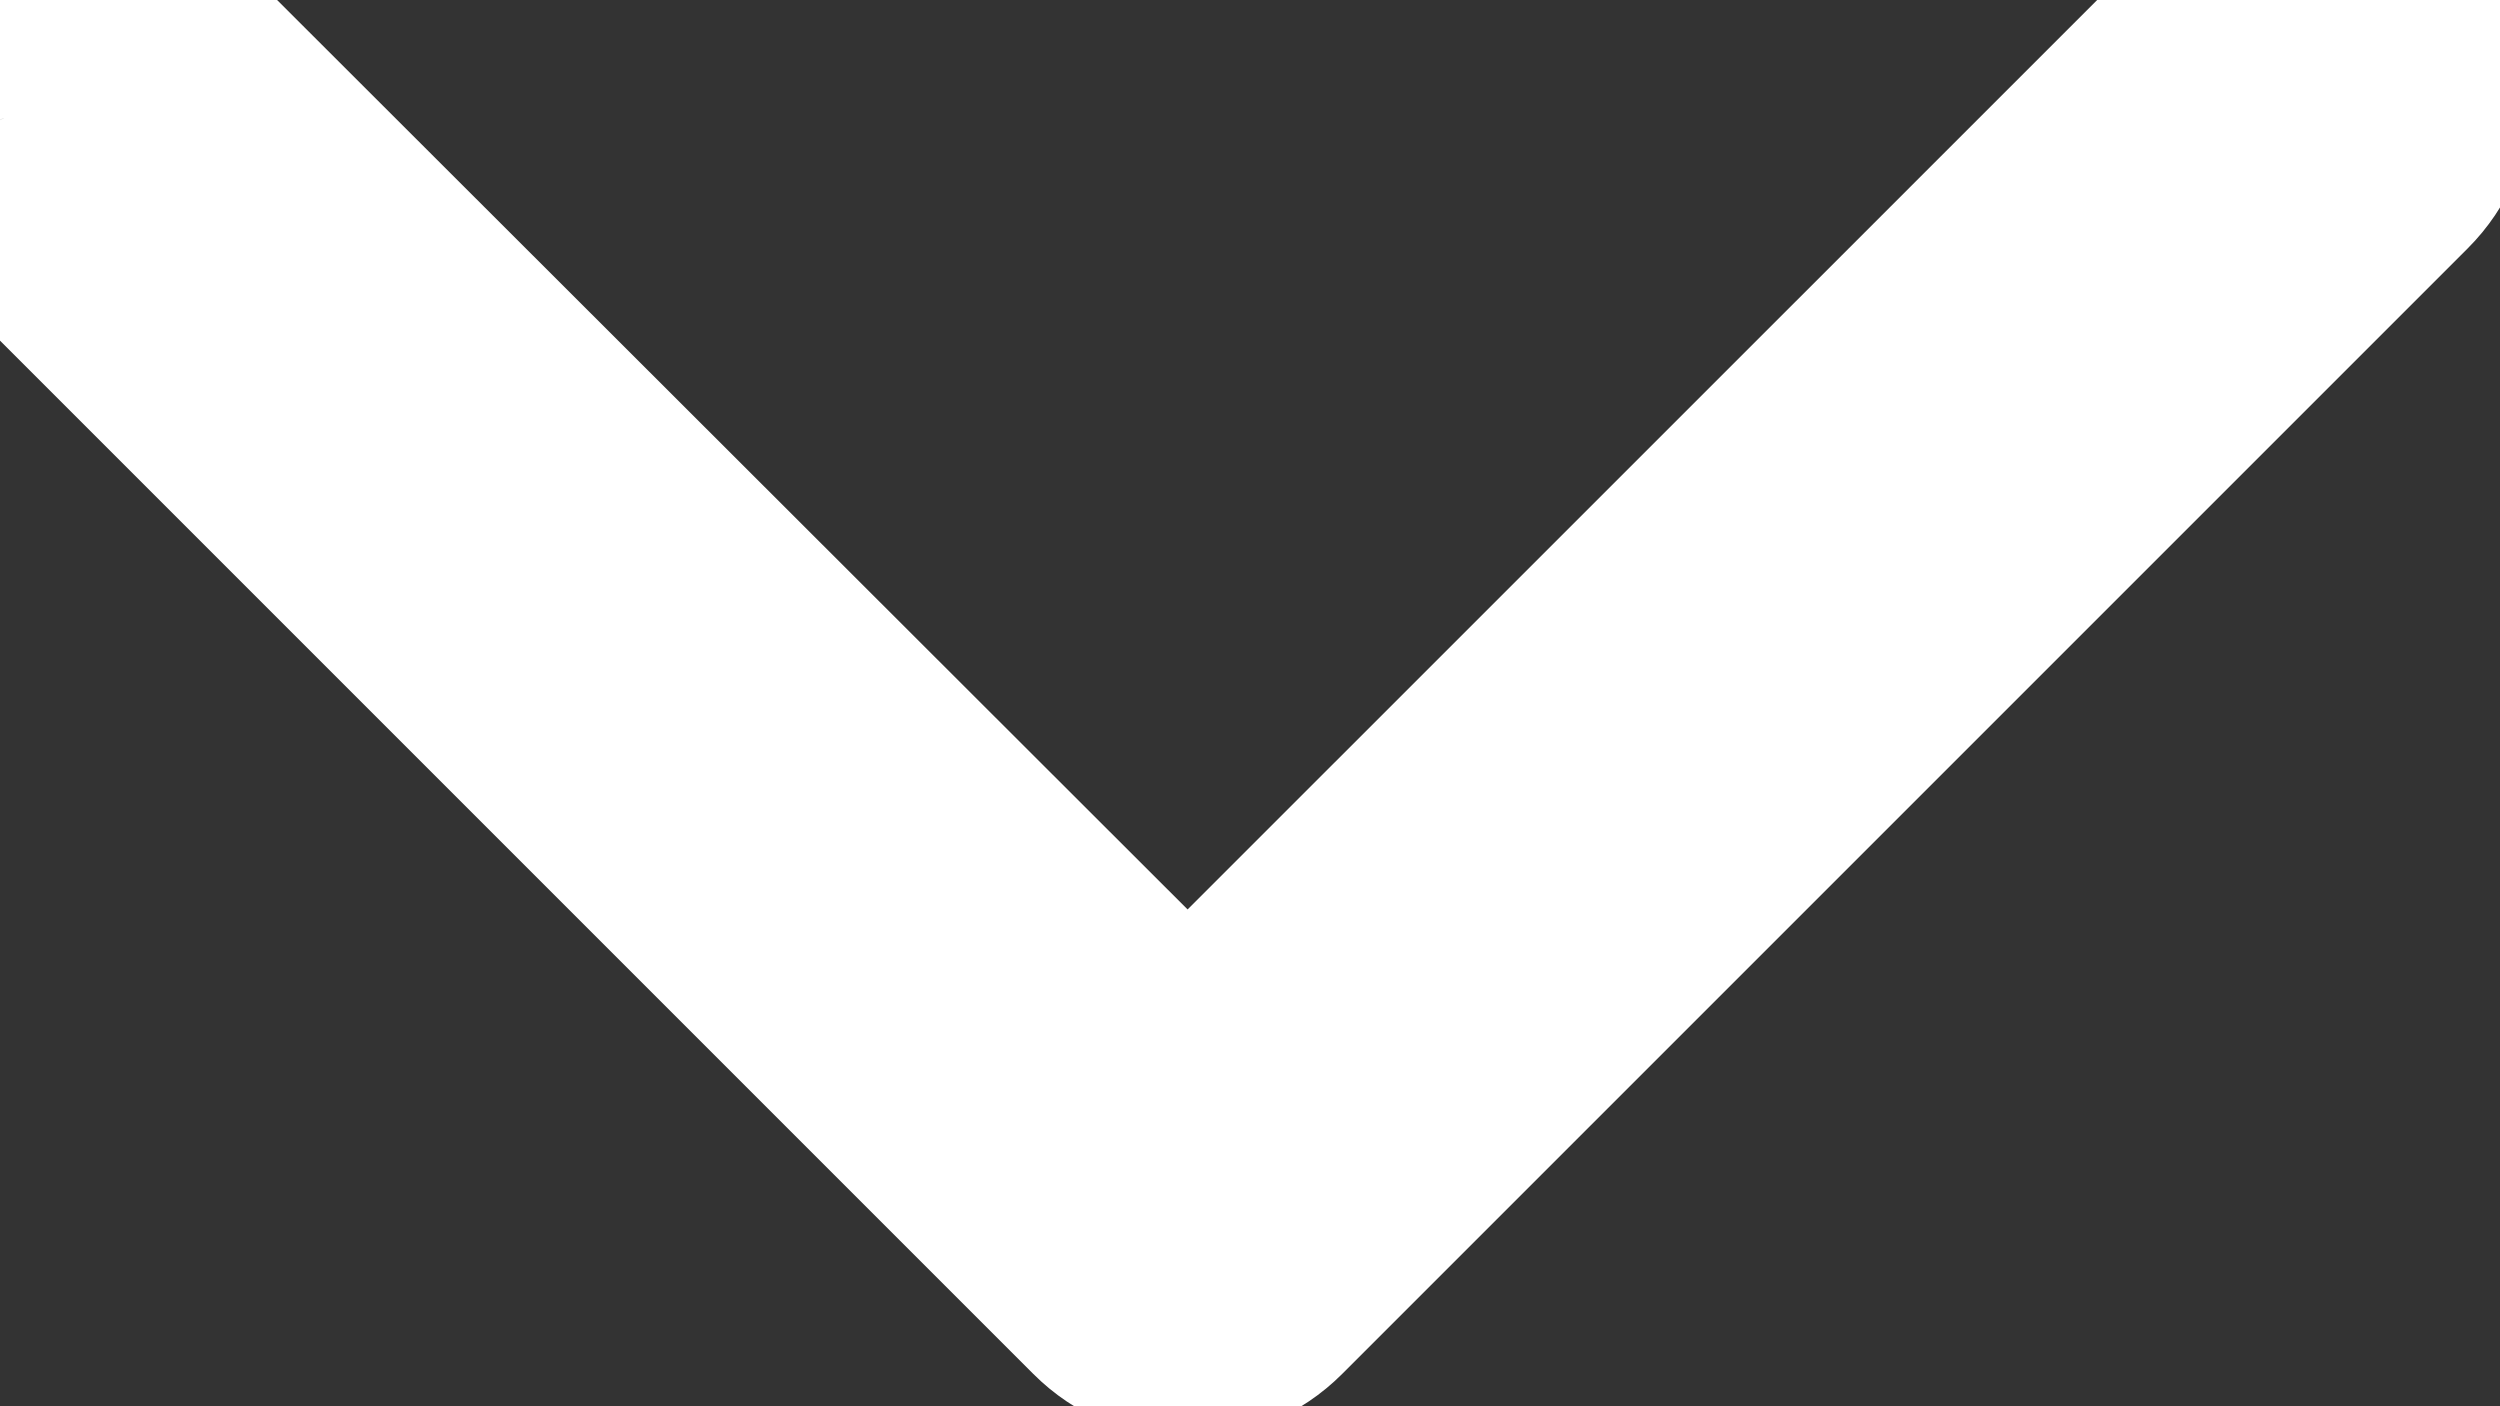 <svg width="16" height="9" viewBox="0 0 16 9" fill="none" xmlns="http://www.w3.org/2000/svg">
<rect x="0" y="0" width="16" height="9" fill="#333333" stroke="none"/>
<mask id="path-1-outside-1_1_521" maskUnits="userSpaceOnUse" x="-1" y="-1" width="18" height="11" fill="black">
<rect fill="white" x="-1" y="-1" width="18" height="11"/>
<path d="M0 0.602C0 0.549 0.008 0.5 0.023 0.453C0.044 0.401 0.076 0.357 0.117 0.32C0.195 0.242 0.289 0.203 0.398 0.203C0.508 0.203 0.602 0.242 0.68 0.32L7.602 7.234L14.516 0.32C14.594 0.242 14.688 0.203 14.797 0.203C14.912 0.203 15.008 0.242 15.086 0.32C15.164 0.398 15.203 0.492 15.203 0.602C15.203 0.711 15.164 0.805 15.086 0.883L7.883 8.086C7.805 8.164 7.711 8.203 7.602 8.203C7.492 8.203 7.398 8.164 7.32 8.086L0.117 0.883C0.076 0.846 0.044 0.805 0.023 0.758C0.008 0.706 0 0.654 0 0.602Z"/>
</mask>
<path d="M0 0.602C0 0.549 0.008 0.5 0.023 0.453C0.044 0.401 0.076 0.357 0.117 0.32C0.195 0.242 0.289 0.203 0.398 0.203C0.508 0.203 0.602 0.242 0.68 0.32L7.602 7.234L14.516 0.32C14.594 0.242 14.688 0.203 14.797 0.203C14.912 0.203 15.008 0.242 15.086 0.32C15.164 0.398 15.203 0.492 15.203 0.602C15.203 0.711 15.164 0.805 15.086 0.883L7.883 8.086C7.805 8.164 7.711 8.203 7.602 8.203C7.492 8.203 7.398 8.164 7.32 8.086L0.117 0.883C0.076 0.846 0.044 0.805 0.023 0.758C0.008 0.706 0 0.654 0 0.602Z" fill="white"/>
<path d="M0.023 0.453L-0.905 0.082L-0.916 0.109L-0.925 0.137L0.023 0.453ZM0.117 0.32L0.776 1.073L0.801 1.051L0.824 1.027L0.117 0.32ZM0.68 0.32L-0.027 1.027L-0.027 1.028L0.68 0.32ZM7.602 7.234L6.895 7.942L7.602 8.648L8.309 7.941L7.602 7.234ZM0.117 0.883L0.824 0.176L0.801 0.152L0.776 0.13L0.117 0.883ZM0.023 0.758L-0.934 1.045L-0.916 1.106L-0.89 1.164L0.023 0.758ZM1 0.602C1 0.651 0.992 0.709 0.972 0.769L-0.925 0.137C-0.977 0.291 -1 0.448 -1 0.602H1ZM0.952 0.825C0.915 0.917 0.854 1.004 0.776 1.073L-0.541 -0.432C-0.703 -0.29 -0.826 -0.115 -0.905 0.082L0.952 0.825ZM0.824 1.027C0.779 1.073 0.715 1.121 0.631 1.155C0.547 1.191 0.466 1.203 0.398 1.203V-0.797C0.021 -0.797 -0.326 -0.65 -0.59 -0.387L0.824 1.027ZM0.398 1.203C0.331 1.203 0.25 1.191 0.166 1.155C0.082 1.121 0.018 1.073 -0.027 1.027L1.387 -0.387C1.123 -0.65 0.776 -0.797 0.398 -0.797V1.203ZM-0.027 1.028L6.895 7.942L8.308 6.527L1.386 -0.387L-0.027 1.028ZM8.309 7.941L15.223 1.027L13.809 -0.387L6.894 6.527L8.309 7.941ZM15.223 1.027C15.178 1.073 15.113 1.121 15.029 1.155C14.945 1.191 14.864 1.203 14.797 1.203V-0.797C14.419 -0.797 14.072 -0.65 13.809 -0.387L15.223 1.027ZM14.797 1.203C14.739 1.203 14.662 1.193 14.579 1.159C14.496 1.125 14.428 1.077 14.379 1.027L15.793 -0.387C15.52 -0.66 15.166 -0.797 14.797 -0.797V1.203ZM14.379 1.027C14.334 0.982 14.286 0.918 14.251 0.834C14.216 0.75 14.203 0.669 14.203 0.602H16.203C16.203 0.224 16.057 -0.123 15.793 -0.387L14.379 1.027ZM14.203 0.602C14.203 0.534 14.216 0.453 14.251 0.369C14.286 0.285 14.334 0.221 14.379 0.176L15.793 1.59C16.057 1.326 16.203 0.979 16.203 0.602H14.203ZM14.379 0.176L7.176 7.379L8.59 8.793L15.793 1.59L14.379 0.176ZM7.176 7.379C7.221 7.334 7.285 7.286 7.369 7.251C7.453 7.216 7.534 7.203 7.602 7.203V9.203C7.979 9.203 8.326 9.057 8.59 8.793L7.176 7.379ZM7.602 7.203C7.669 7.203 7.75 7.216 7.834 7.251C7.918 7.286 7.982 7.334 8.027 7.379L6.613 8.793C6.877 9.057 7.224 9.203 7.602 9.203V7.203ZM8.027 7.379L0.824 0.176L-0.59 1.59L6.613 8.793L8.027 7.379ZM0.776 0.13C0.834 0.182 0.895 0.256 0.937 0.352L-0.89 1.164C-0.806 1.354 -0.683 1.511 -0.541 1.635L0.776 0.13ZM0.981 0.47C0.992 0.507 1 0.552 1 0.602H-1C-1 0.755 -0.977 0.904 -0.934 1.045L0.981 0.47Z" fill="white" mask="url(#path-1-outside-1_1_521)"/>
</svg>
